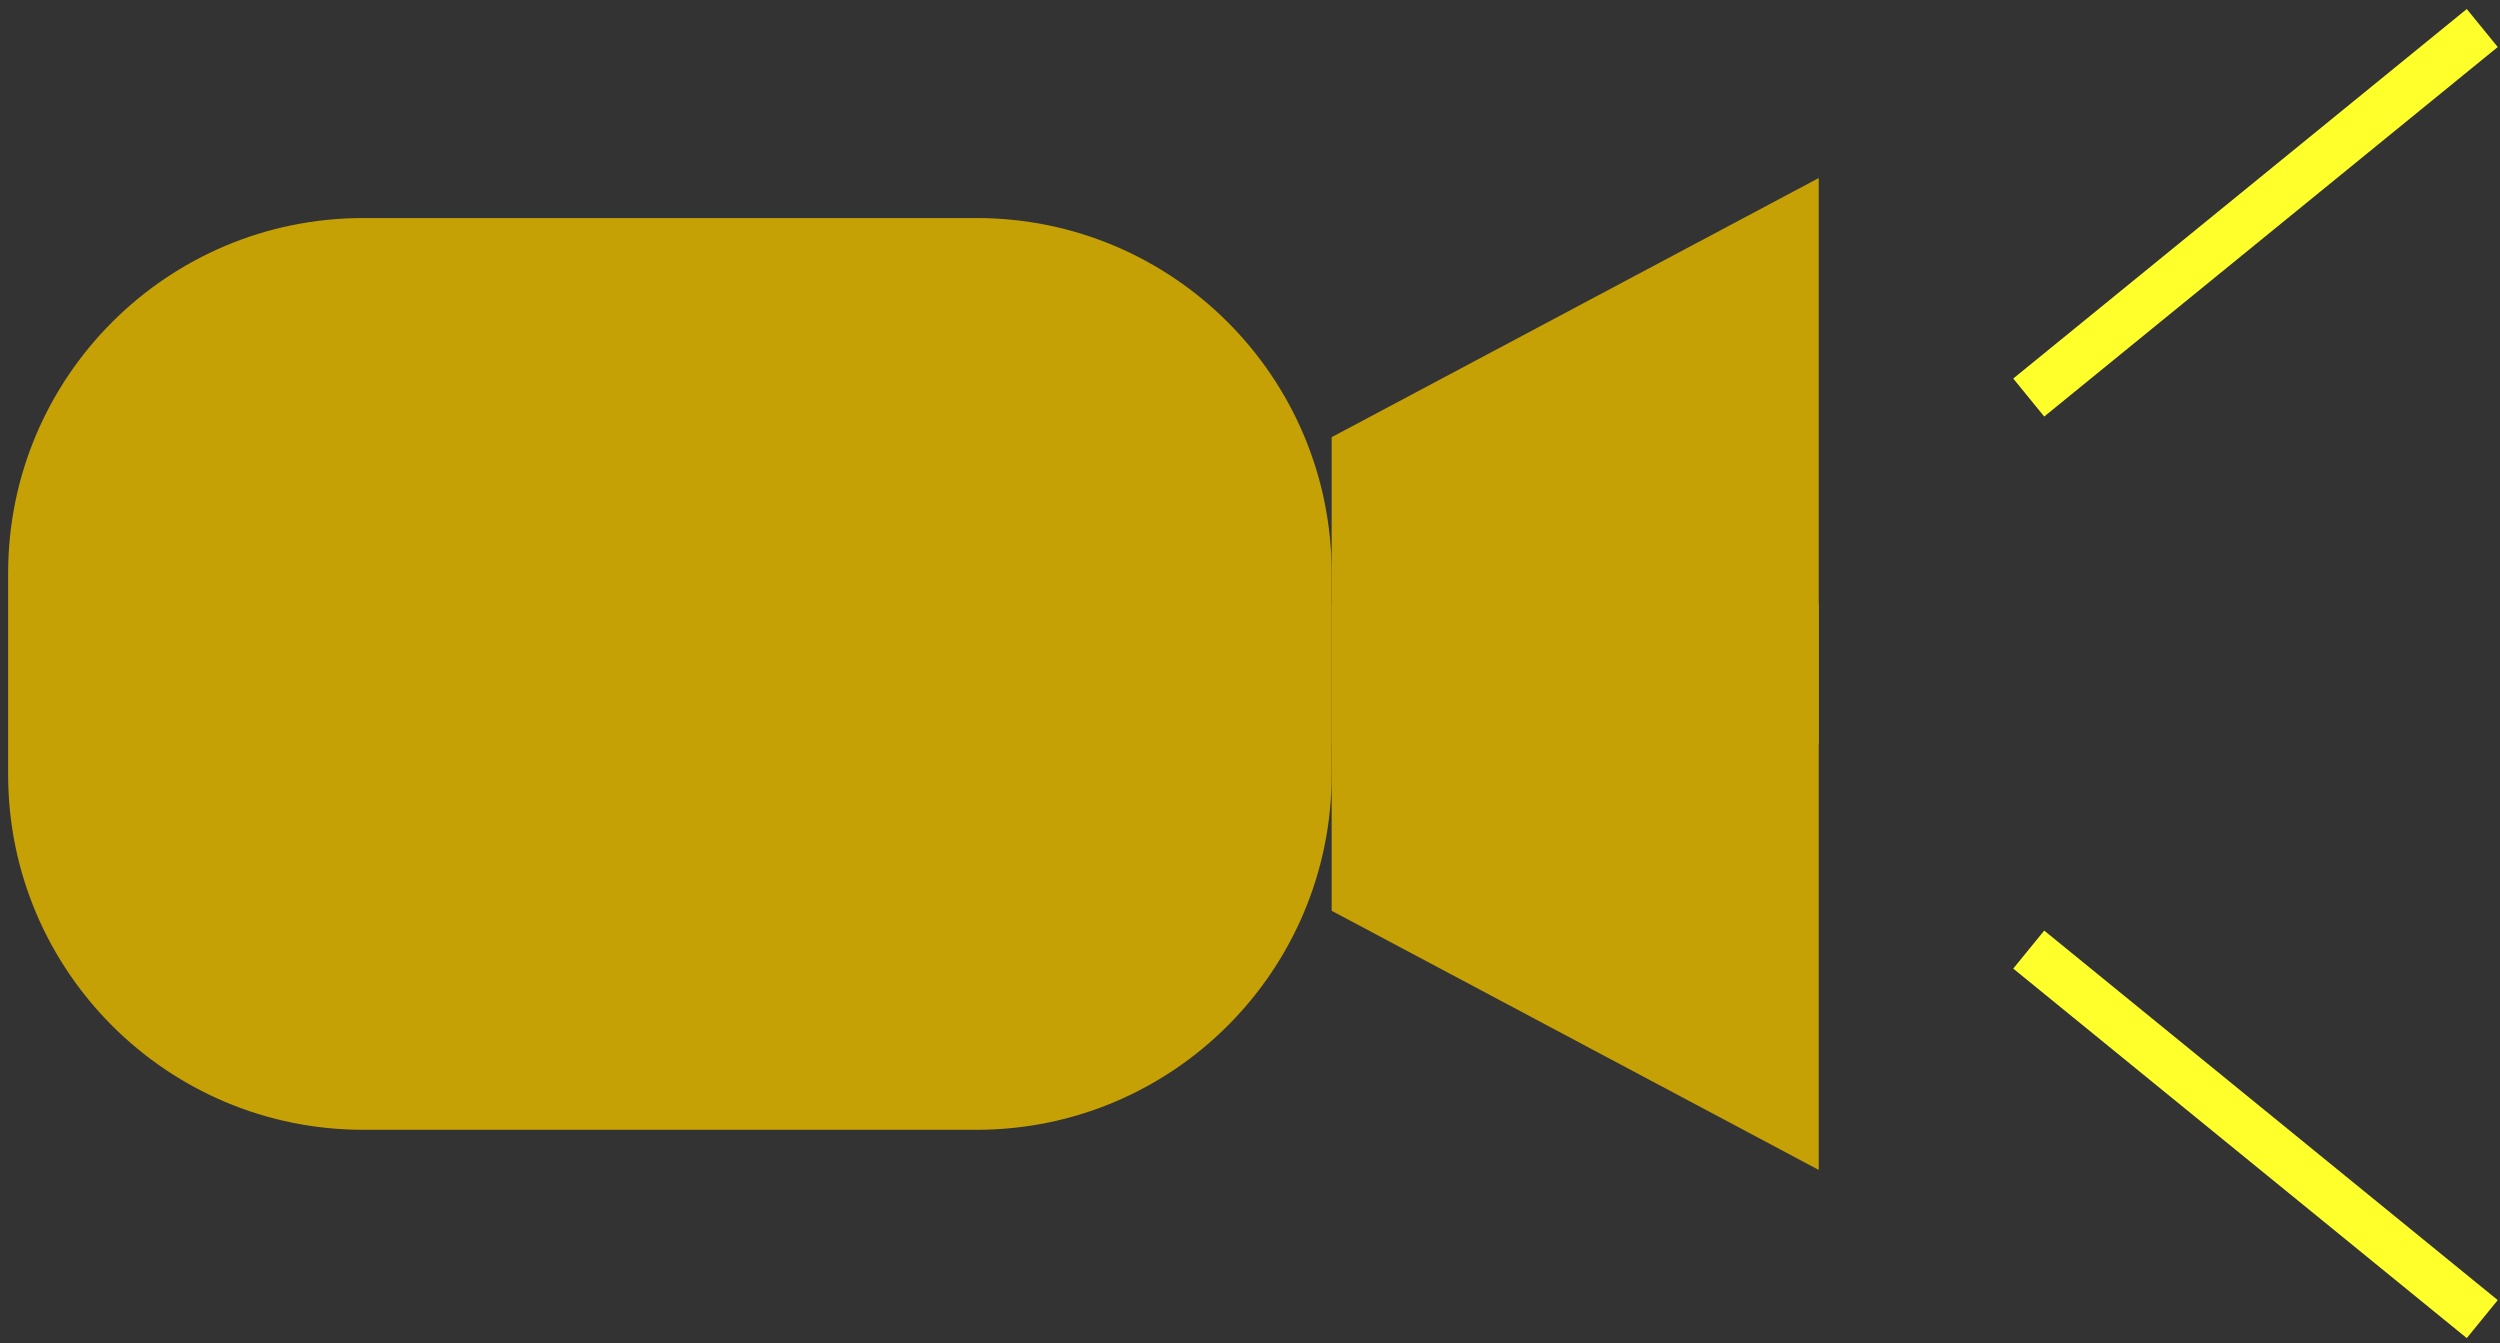 <svg width="255" height="137" viewBox="0 0 255 137" fill="none" xmlns="http://www.w3.org/2000/svg">
<rect x="0" y="0" width="255" height="137" fill="#333333" stroke="none"/>
<path d="M206.93 40.549L253.19 2.859" stroke="#FFFF2C" stroke-width="5" stroke-miterlimit="10"/>
<path d="M206.93 96.859L253.19 134.549" stroke="#FFFF2C" stroke-width="5" stroke-miterlimit="10"/>
<path d="M135.83 44.59L185.51 18.16V75.93H135.83V44.59Z" fill="#C6A105"/>
<path d="M135.83 92.901L185.51 119.331V61.551H135.83V92.901Z" fill="#C6A105"/>
<path d="M99.6 22.24H37.06C17.051 22.24 0.83 38.461 0.83 58.47V79.01C0.83 99.019 17.051 115.24 37.06 115.24H99.6C119.609 115.24 135.83 99.019 135.83 79.01V58.47C135.83 38.461 119.609 22.24 99.6 22.24Z" fill="#C6A105"/>
</svg>
